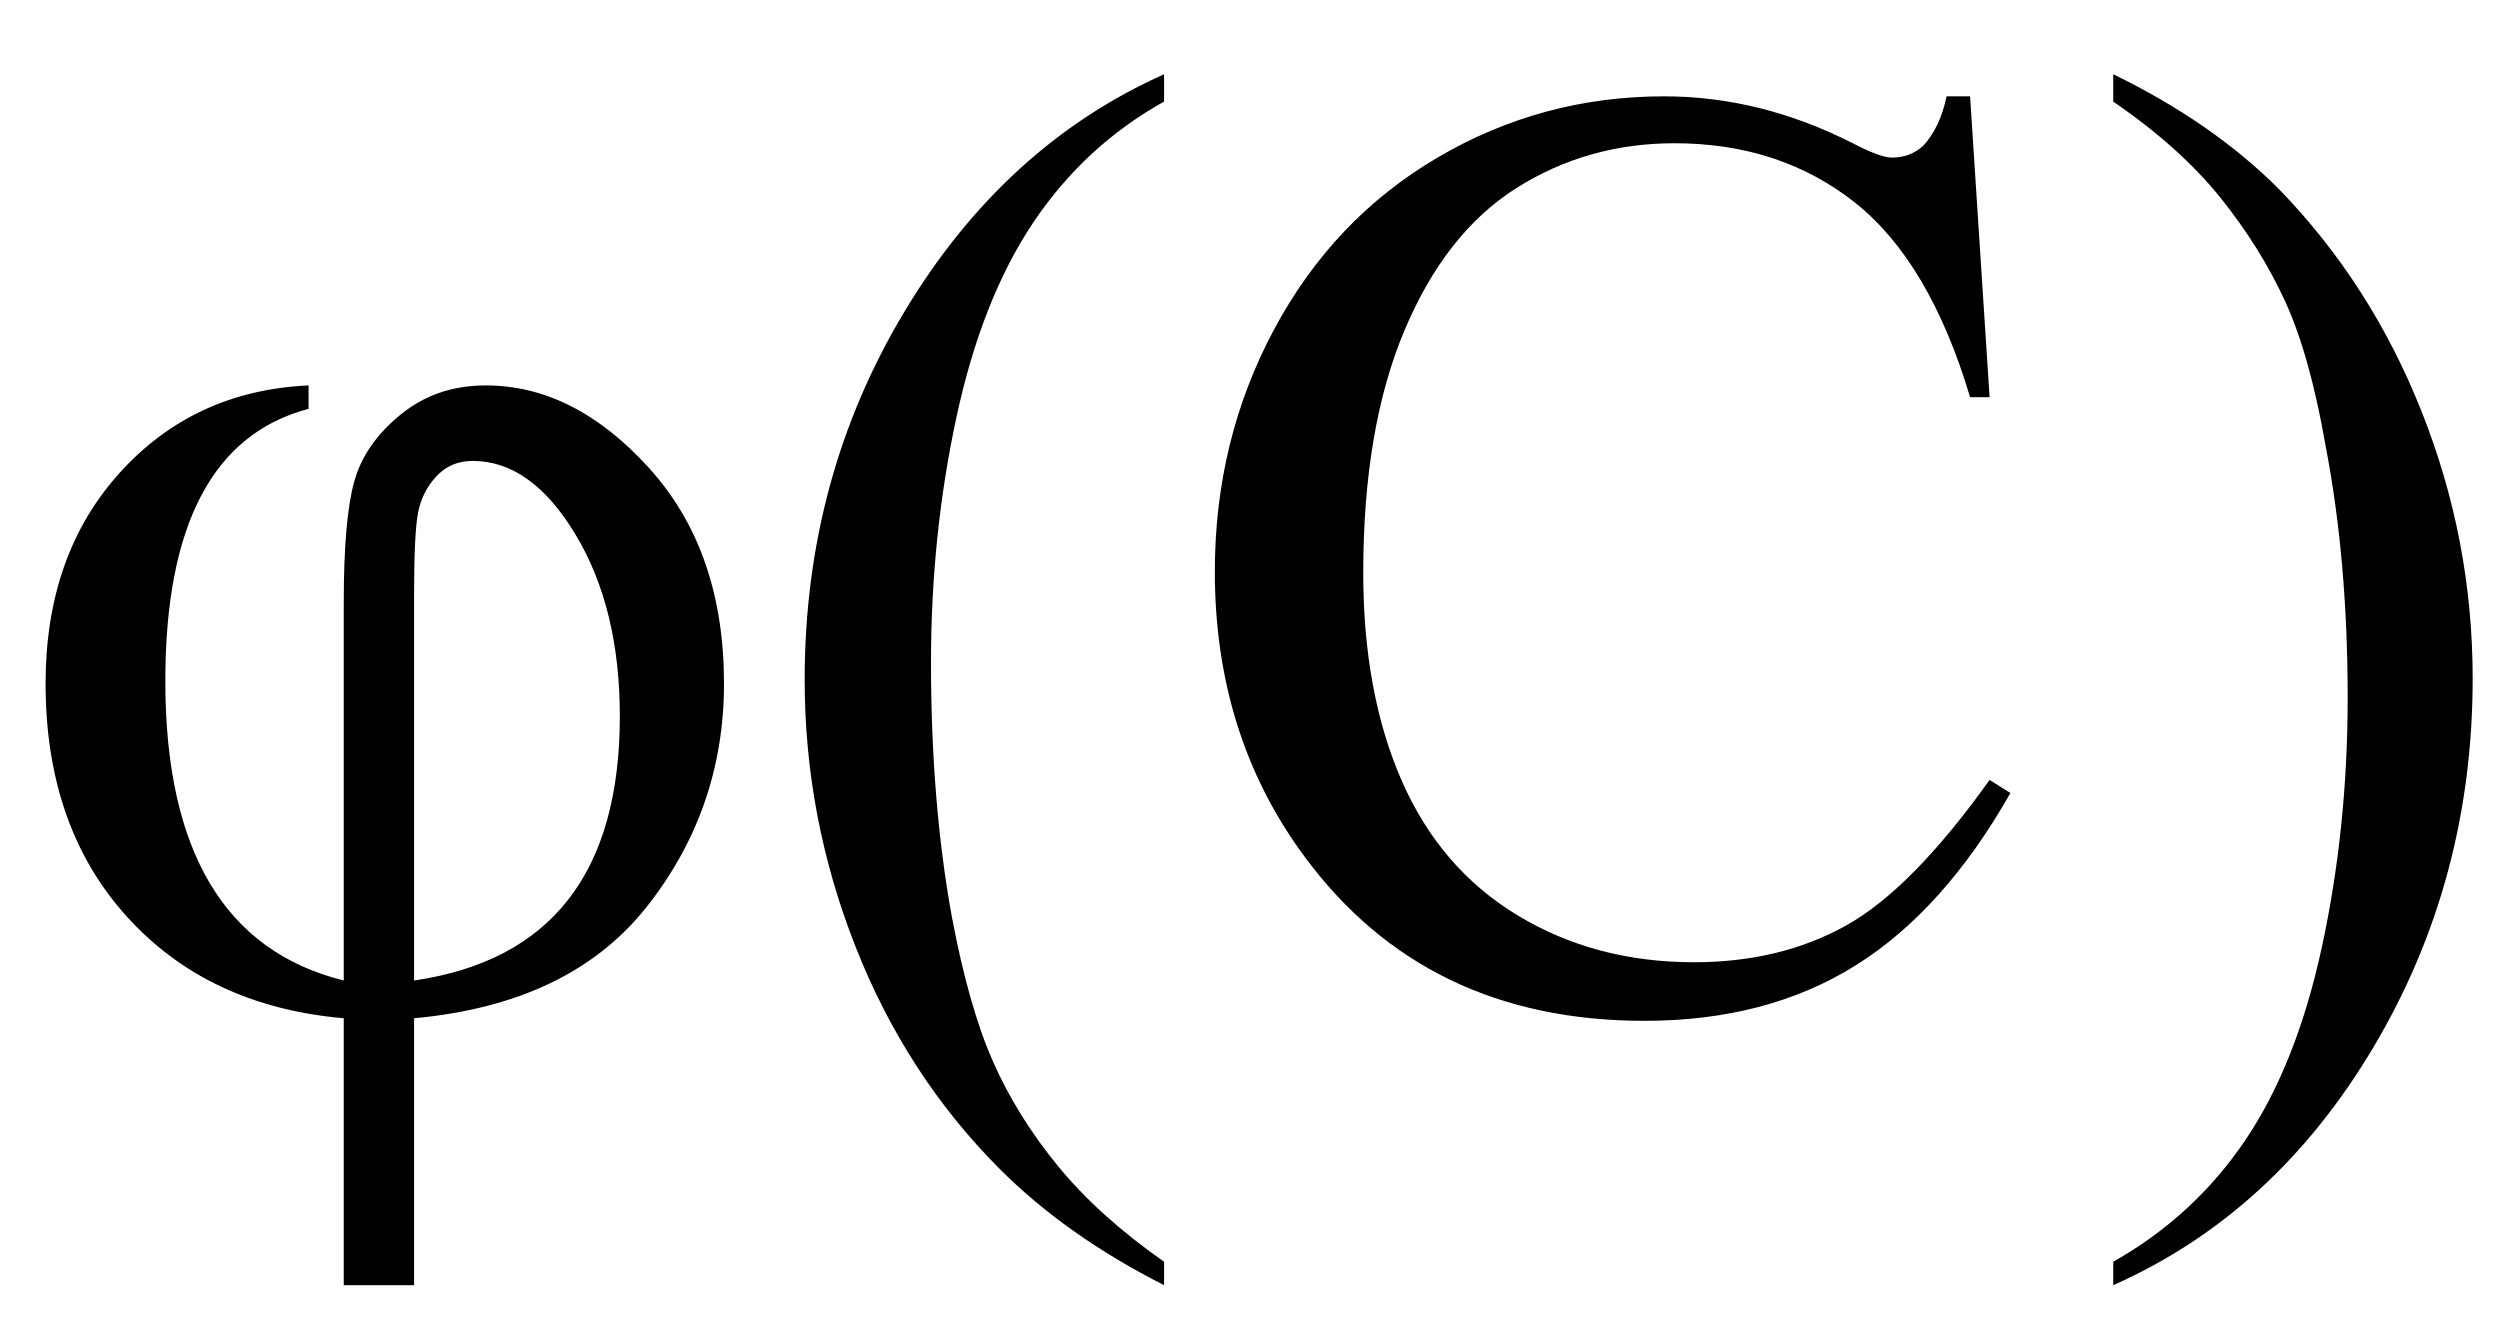 <svg xmlns="http://www.w3.org/2000/svg" xmlns:xlink="http://www.w3.org/1999/xlink" stroke-dasharray="none" shape-rendering="auto" font-family="'Dialog'" width="30" text-rendering="auto" fill-opacity="1" contentScriptType="text/ecmascript" color-interpolation="auto" color-rendering="auto" preserveAspectRatio="xMidYMid meet" font-size="12" fill="black" stroke="black" image-rendering="auto" stroke-miterlimit="10" zoomAndPan="magnify" version="1.0" stroke-linecap="square" stroke-linejoin="miter" contentStyleType="text/css" font-style="normal" height="16" stroke-width="1" stroke-dashoffset="0" font-weight="normal" stroke-opacity="1"><defs id="genericDefs"/><g><g text-rendering="optimizeLegibility" transform="translate(0,12)" color-rendering="optimizeQuality" color-interpolation="linearRGB" image-rendering="optimizeQuality"><path d="M3.703 -7.375 L3.703 -7.094 Q1.984 -6.641 1.984 -3.828 Q1.984 -0.766 4.125 -0.234 L4.125 -4.766 Q4.125 -5.766 4.25 -6.219 Q4.375 -6.672 4.805 -7.023 Q5.234 -7.375 5.828 -7.375 Q6.891 -7.375 7.789 -6.383 Q8.688 -5.391 8.688 -3.797 Q8.688 -2.297 7.766 -1.125 Q6.844 0.047 4.969 0.219 L4.969 3.422 L4.125 3.422 L4.125 0.219 Q2.5 0.078 1.523 -1 Q0.547 -2.078 0.547 -3.797 Q0.547 -5.344 1.438 -6.328 Q2.328 -7.312 3.703 -7.375 ZM4.969 -0.234 Q7.438 -0.594 7.438 -3.406 Q7.438 -4.703 6.906 -5.586 Q6.375 -6.469 5.672 -6.469 Q5.406 -6.469 5.234 -6.281 Q5.062 -6.094 5.016 -5.844 Q4.969 -5.594 4.969 -4.859 L4.969 -0.234 ZM13.969 3.141 L13.969 3.422 Q12.797 2.828 12 2.031 Q10.875 0.906 10.266 -0.641 Q9.656 -2.188 9.656 -3.844 Q9.656 -6.266 10.852 -8.258 Q12.047 -10.25 13.969 -11.109 L13.969 -10.781 Q13.016 -10.25 12.398 -9.328 Q11.781 -8.406 11.477 -6.992 Q11.172 -5.578 11.172 -4.047 Q11.172 -2.375 11.422 -1 Q11.625 0.078 11.914 0.734 Q12.203 1.391 12.695 1.992 Q13.188 2.594 13.969 3.141 ZM23.641 -10.844 L23.875 -7.234 L23.641 -7.234 Q23.156 -8.859 22.258 -9.57 Q21.359 -10.281 20.094 -10.281 Q19.047 -10.281 18.195 -9.742 Q17.344 -9.203 16.852 -8.031 Q16.359 -6.859 16.359 -5.125 Q16.359 -3.688 16.82 -2.633 Q17.281 -1.578 18.211 -1.016 Q19.141 -0.453 20.328 -0.453 Q21.359 -0.453 22.148 -0.891 Q22.938 -1.328 23.875 -2.641 L24.125 -2.484 Q23.328 -1.078 22.266 -0.414 Q21.203 0.25 19.734 0.25 Q17.109 0.25 15.656 -1.719 Q14.578 -3.172 14.578 -5.141 Q14.578 -6.719 15.289 -8.047 Q16 -9.375 17.25 -10.109 Q18.5 -10.844 19.969 -10.844 Q21.125 -10.844 22.234 -10.281 Q22.562 -10.109 22.703 -10.109 Q22.922 -10.109 23.078 -10.25 Q23.281 -10.469 23.359 -10.844 L23.641 -10.844 ZM25.359 -10.781 L25.359 -11.109 Q26.547 -10.531 27.344 -9.734 Q28.453 -8.594 29.062 -7.055 Q29.672 -5.516 29.672 -3.859 Q29.672 -1.438 28.484 0.562 Q27.297 2.562 25.359 3.422 L25.359 3.141 Q26.328 2.594 26.945 1.68 Q27.562 0.766 27.867 -0.656 Q28.172 -2.078 28.172 -3.625 Q28.172 -5.281 27.906 -6.656 Q27.719 -7.734 27.422 -8.383 Q27.125 -9.031 26.641 -9.633 Q26.156 -10.234 25.359 -10.781 Z" stroke="none"/></g></g></svg>